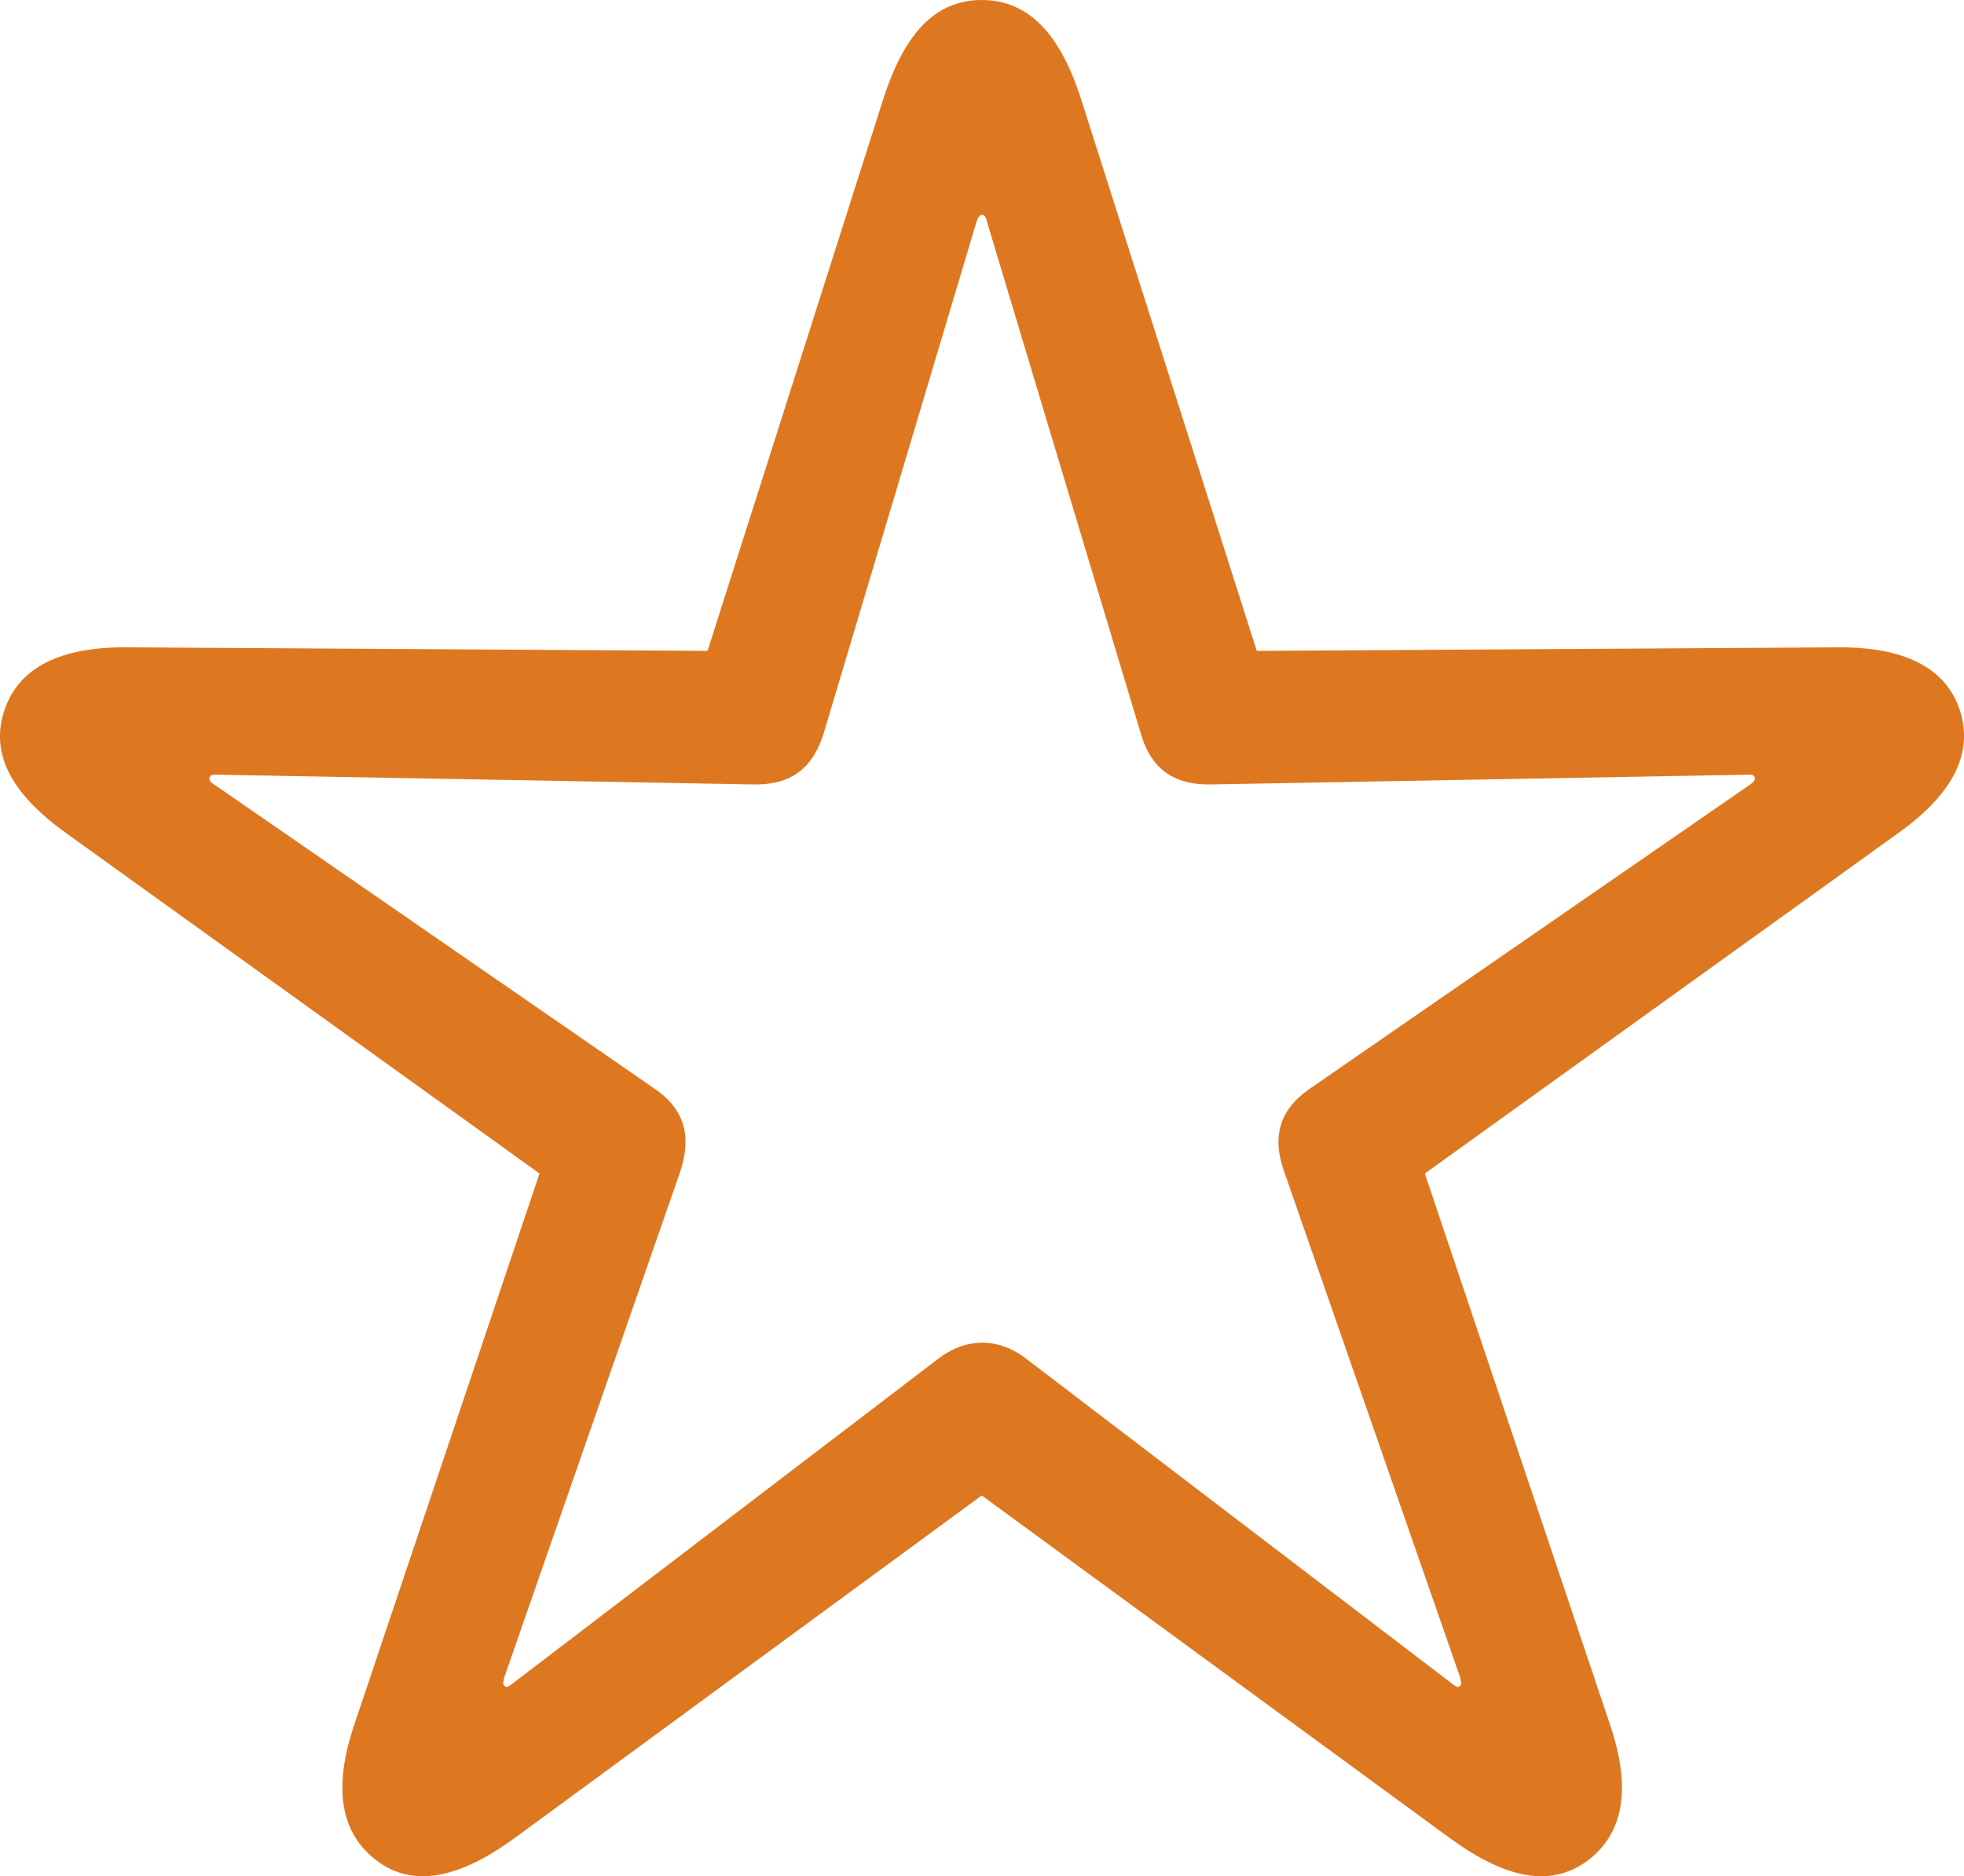 <?xml version="1.0" encoding="UTF-8"?>
<svg id="_레이어_2" data-name="레이어 2" xmlns="http://www.w3.org/2000/svg" viewBox="0 0 743.57 710.35">
  <defs>
    <style>
      .cls-1 {
        fill: #de7820;
      }
    </style>
  </defs>
  <g id="_레이어_1-2" data-name="레이어 1">
    <path class="cls-1" d="M142.67,704.46c13.73,10.38,31.14,6.7,51.9-8.37l177.12-129.91,177.46,129.91c20.76,15.07,37.83,18.75,51.9,8.37,13.73-10.38,16.74-27.46,8.37-51.9l-69.98-208.26,178.79-128.57c20.76-14.73,29.13-30.13,23.77-46.87-5.36-16.07-21.09-24.11-46.88-23.77l-219.31,1.34-66.63-209.26C401.15,12.39,389.09,0,371.68,0s-29.13,12.39-37.17,37.16l-66.63,209.26-219.31-1.34c-25.78-.33-41.52,7.7-46.88,23.77-5.69,16.74,3.01,32.14,23.77,46.87l178.79,128.57-69.98,208.26c-8.37,24.44-5.36,41.52,8.37,51.9ZM190.88,638.17c-.67-.67-.33-1.01,0-3.01l66.63-191.52c4.35-13.06,2.01-23.44-9.71-31.47l-166.74-115.18c-1.67-1-2.01-1.67-1.67-2.68.34-1,1.01-1,3.01-1l202.57,3.68c13.73.34,22.43-5.36,26.79-19.08l57.92-193.86c.67-2.01,1.34-2.68,2.01-2.68,1,0,1.67.67,2.01,2.68l58.26,193.86c4.02,13.73,13.06,19.42,26.79,19.08l202.56-3.68c2.01,0,2.68,0,3.02,1,.34,1.01-.34,1.67-1.67,2.68l-166.74,115.18c-11.72,8.04-14.4,18.42-9.71,31.47l66.63,191.52c.33,2.01.67,2.34,0,3.01-.67,1-1.67.33-3.01-.67l-161.05-122.88c-10.71-8.37-23.1-8.37-33.82,0l-161.05,122.88c-1.34,1-2.34,1.67-3.01.67Z"/>
  </g>
</svg>